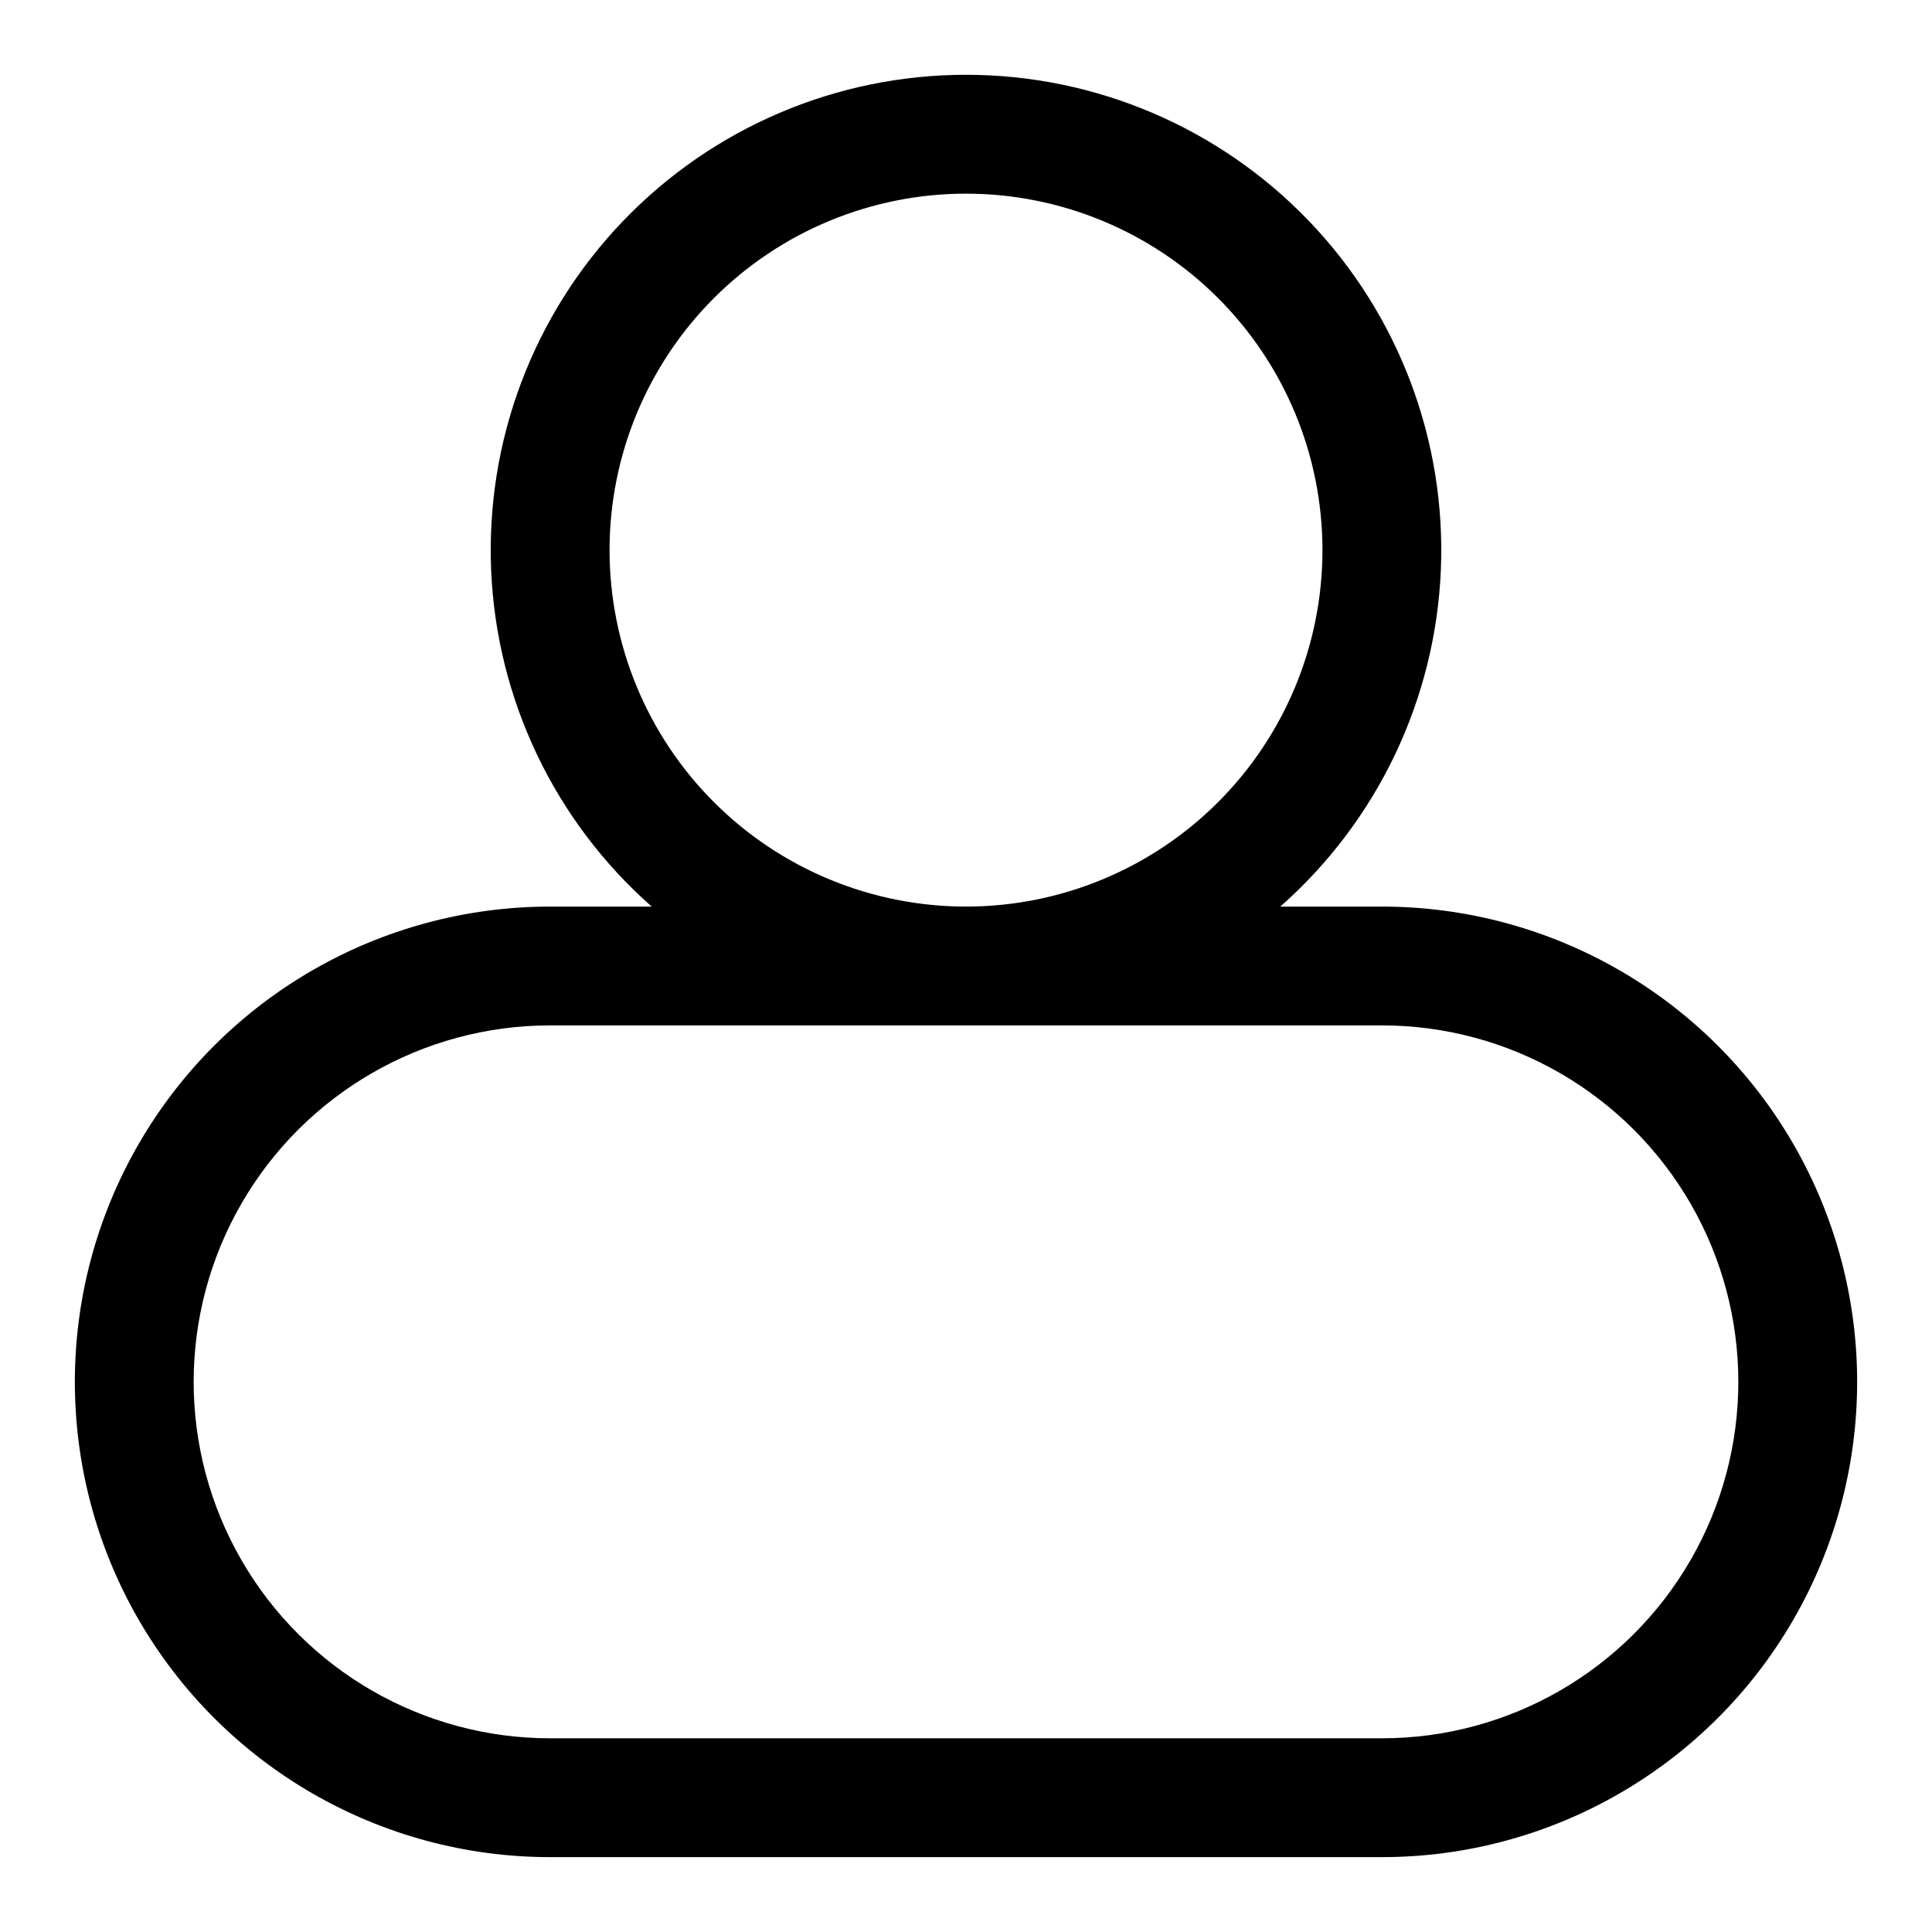 <?xml version="1.0" encoding="UTF-8"?>
<!-- Uploaded to: ICON Repo, www.svgrepo.com, Generator: ICON Repo Mixer Tools -->
<svg fill="#000000" width="800px" height="800px" version="1.1" viewBox="144 144 512 512" xmlns="http://www.w3.org/2000/svg">
 <path d="m510.21 636.16h-220.42c-44.996 0-86.578-24.008-109.08-62.977-22.496-38.969-22.496-86.984 0-125.95 22.5-38.969 64.082-62.977 109.08-62.977h26.922c-25.746-22.695-41.113-54.914-42.555-89.203-1.438-34.289 11.18-67.684 34.934-92.457 23.754-24.77 56.586-38.777 90.91-38.777 34.32 0 67.152 14.008 90.91 38.777 23.754 24.773 36.367 58.168 34.93 92.457-1.438 34.289-16.809 66.508-42.555 89.203h26.922c45 0 86.578 24.008 109.08 62.977s22.5 86.984 0 125.95-64.078 62.977-109.08 62.977zm-220.42-220.42c-33.746 0-64.934 18.004-81.809 47.234-16.875 29.227-16.875 65.234 0 94.461 16.875 29.23 48.062 47.234 81.809 47.234h220.42c33.75 0 64.934-18.004 81.809-47.234 16.875-29.227 16.875-65.234 0-94.461-16.875-29.23-48.059-47.234-81.809-47.234zm110.21-31.488h0.004c25.051 0 49.078-9.953 66.793-27.668 17.719-17.715 27.668-41.742 27.668-66.797 0-25.051-9.949-49.078-27.668-66.797-17.715-17.715-41.742-27.668-66.793-27.668-25.055 0-49.082 9.953-66.797 27.668-17.715 17.719-27.668 41.746-27.668 66.797 0 25.055 9.953 49.082 27.668 66.797 17.715 17.715 41.742 27.668 66.797 27.668z"/>
</svg>